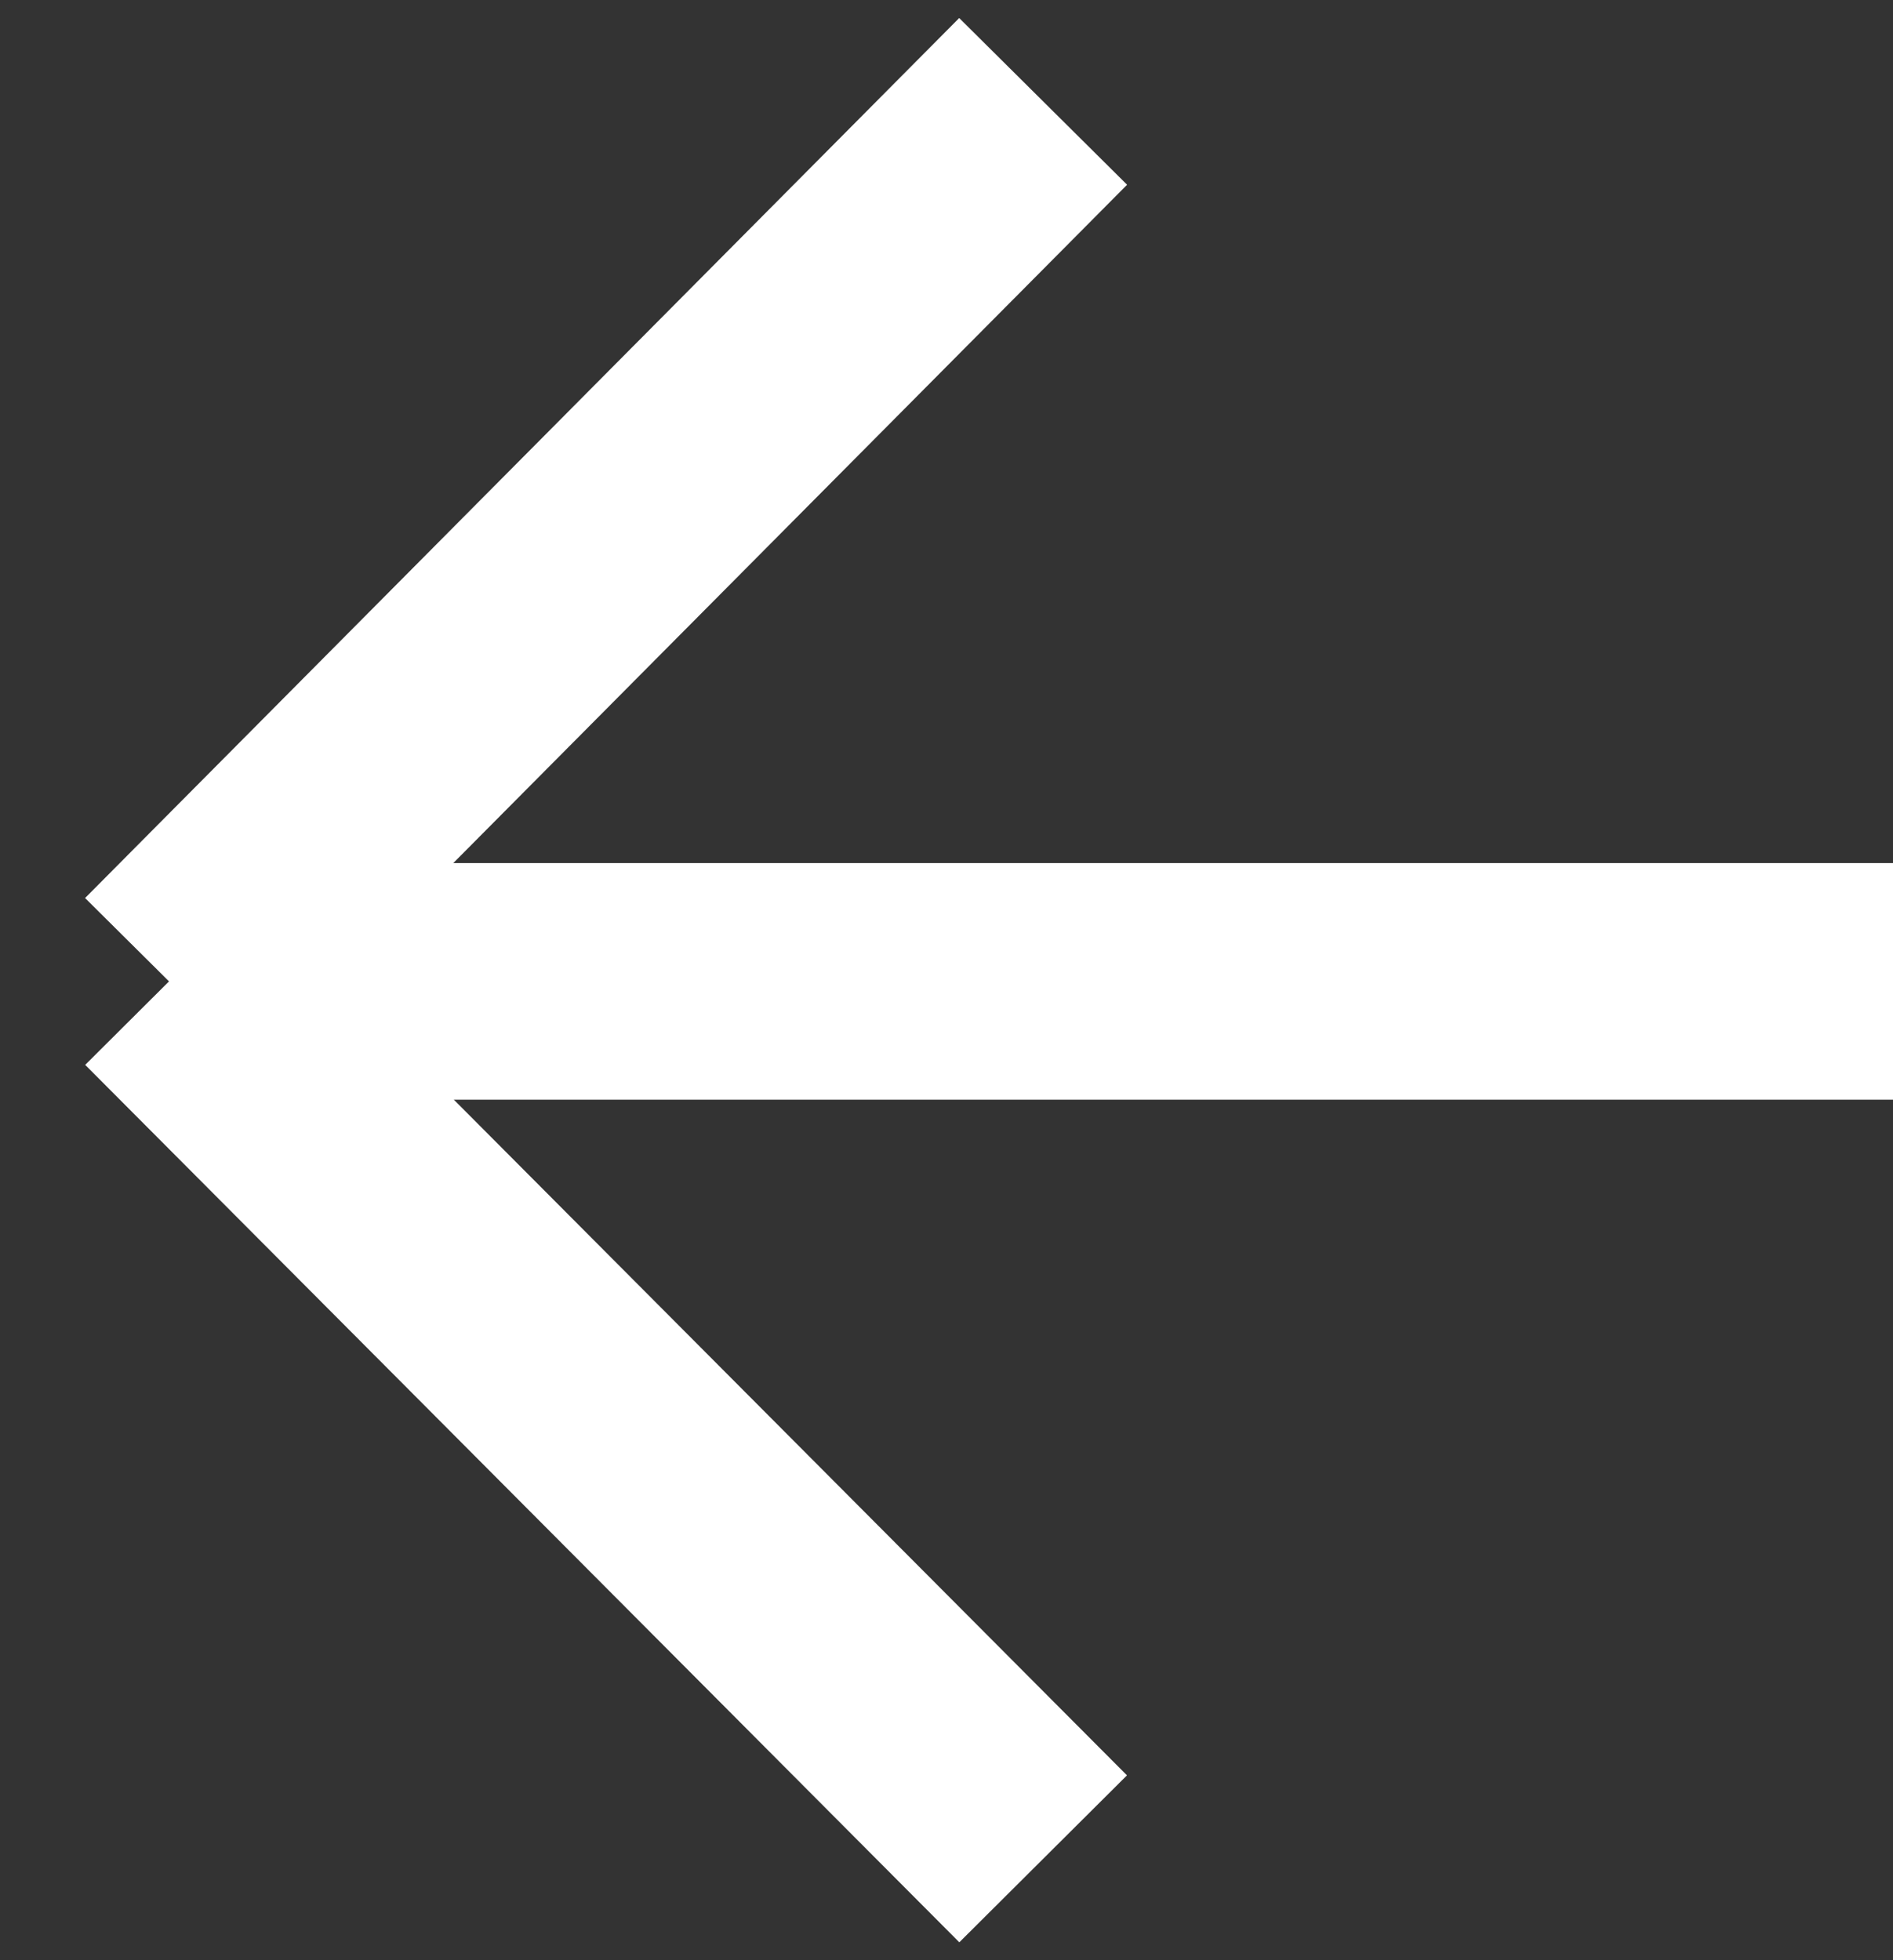 <svg width="56" height="58" viewBox="0 0 56 58" fill="none" xmlns="http://www.w3.org/2000/svg">
<rect x="0" y="0" width="56" height="58" fill="#333333" stroke="none"/>
<path d="M56 29.038H5M5 29.038L30.859 3M5 29.038L30.859 55" stroke="white" stroke-width="7"/>
</svg>